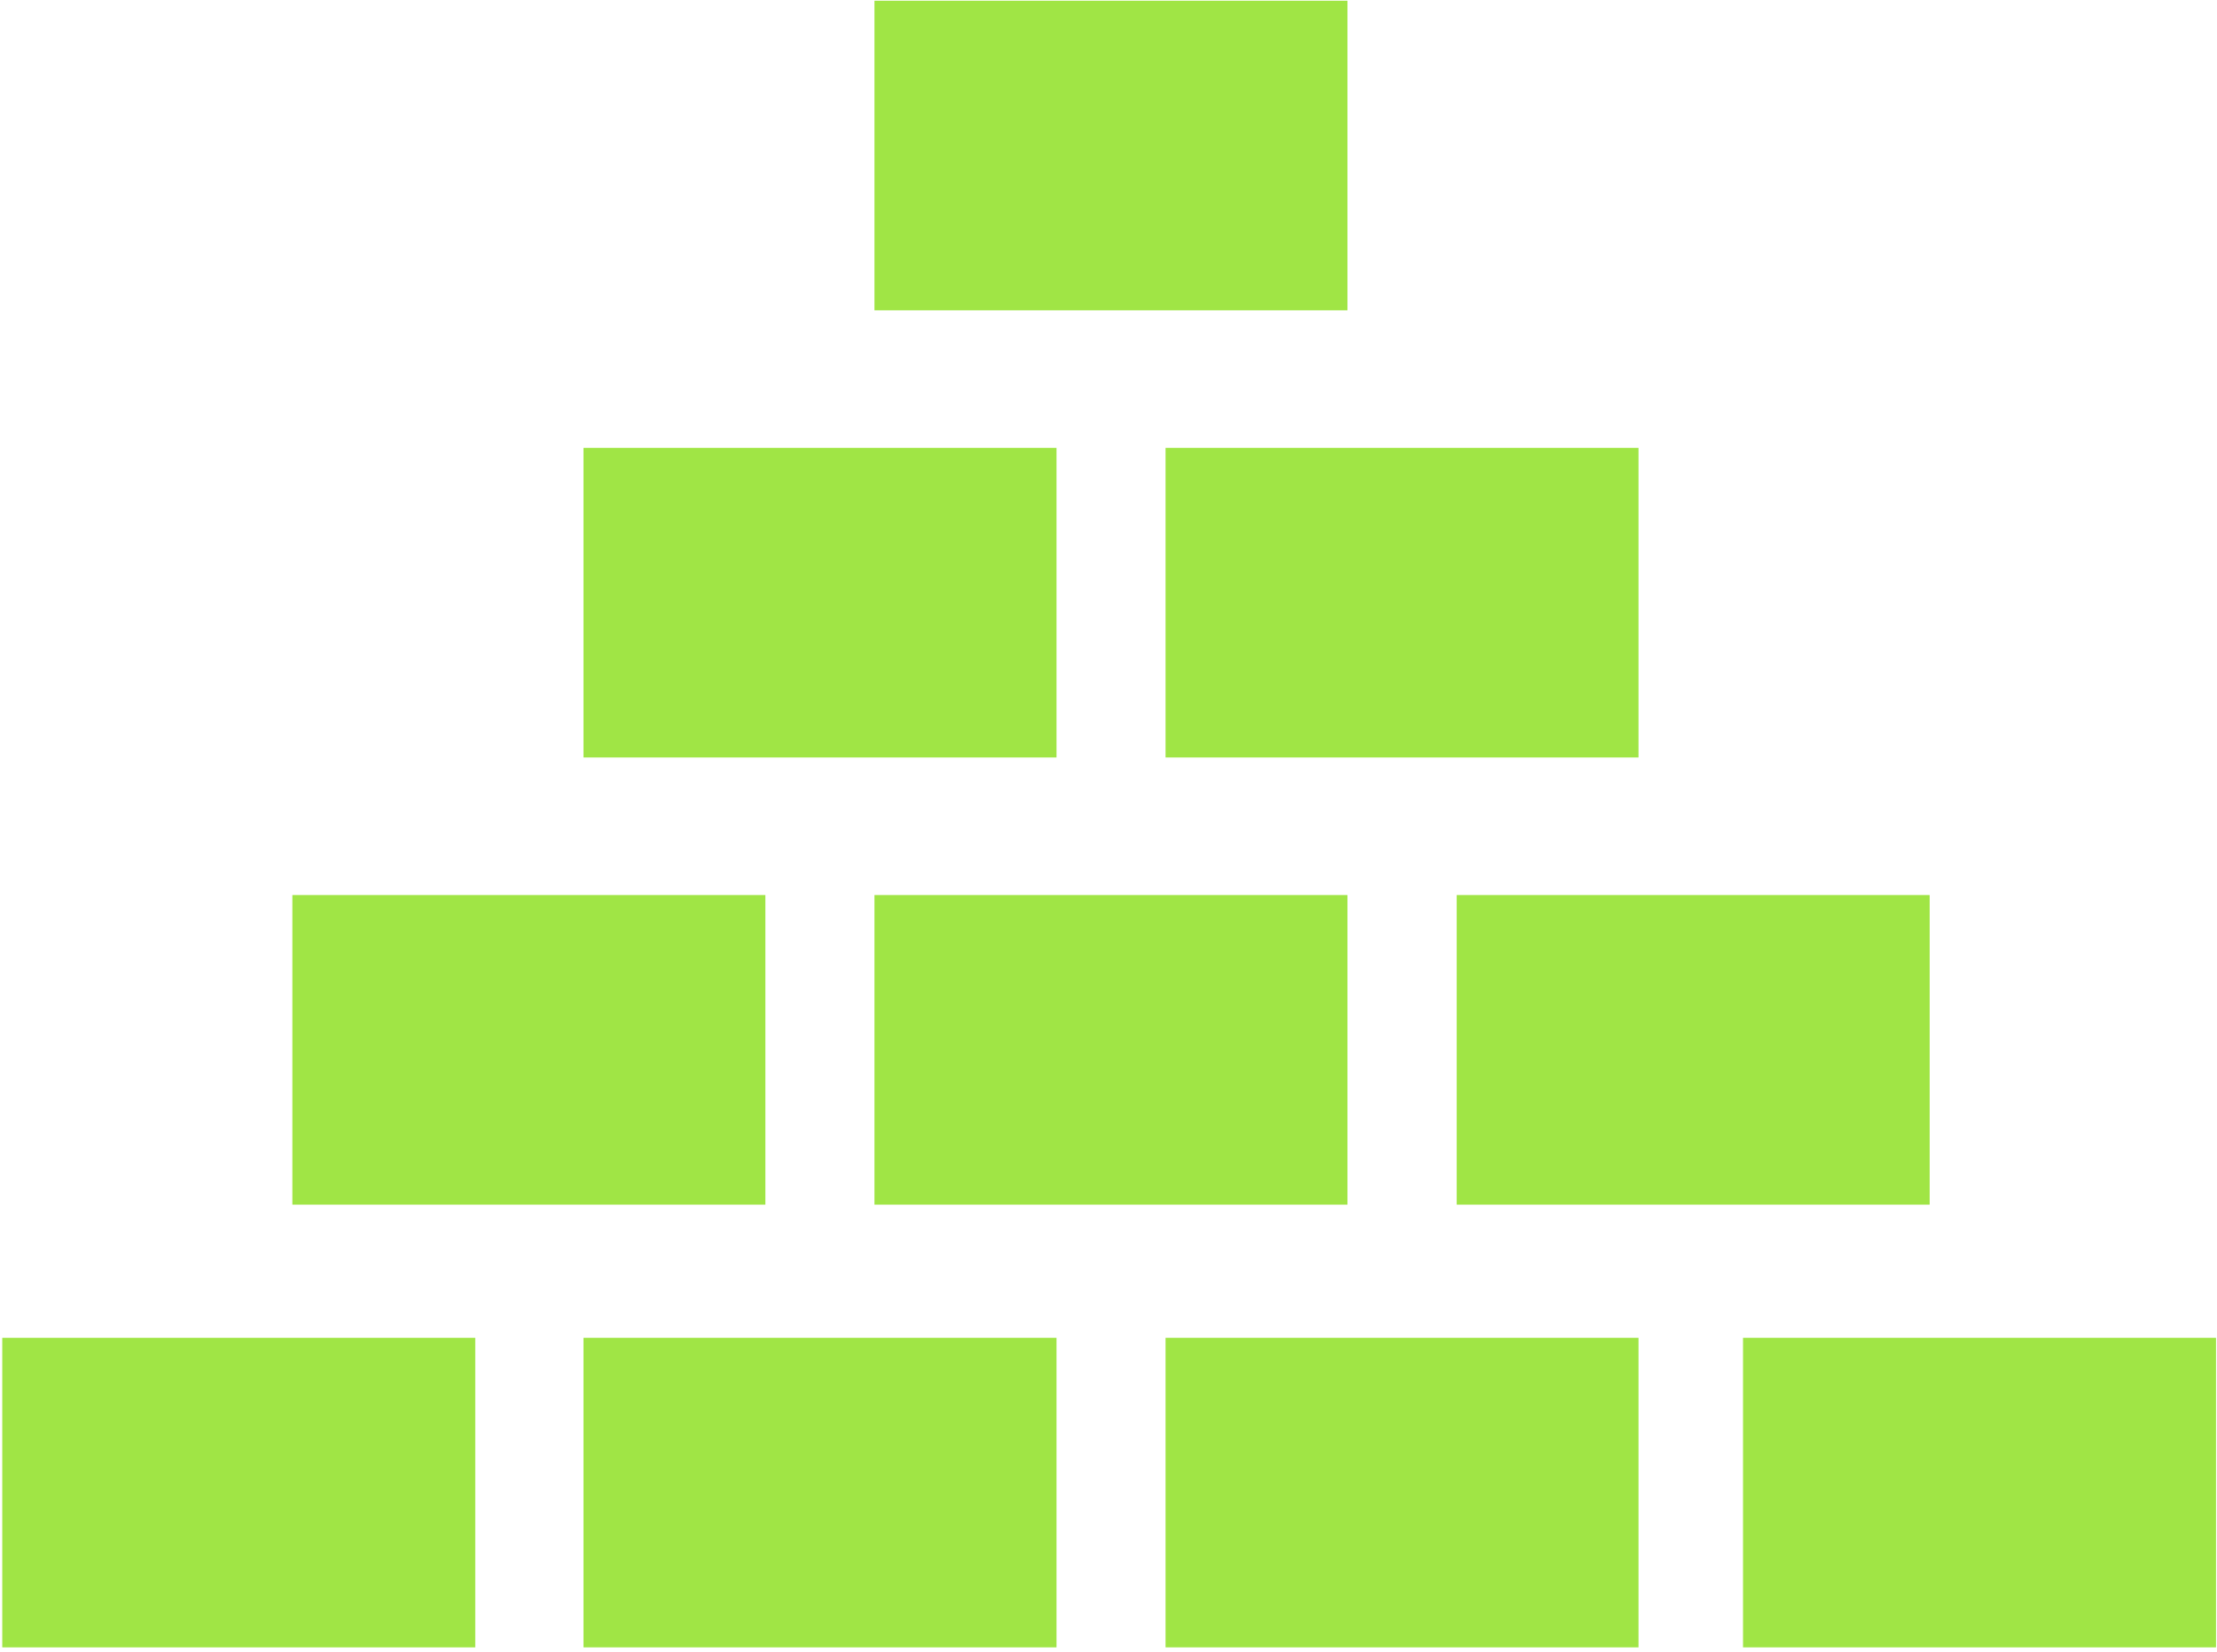 <svg width="255" height="190" viewBox="0 0 255 190" fill="none" xmlns="http://www.w3.org/2000/svg">
<path fill-rule="evenodd" clip-rule="evenodd" d="M100.58 0.084H154.984V35.694H100.58V0.084ZM121.518 51.521H67.114V87.13H121.518V51.521ZM121.518 153.882H67.114V189.492H121.518V153.882ZM134.061 51.521H188.464V87.13H134.061V51.521ZM188.464 153.882H134.061V189.492H188.464V153.882ZM0.26 153.883H54.664V189.493H0.26V153.883ZM254.887 153.882H200.483V189.492H254.887V153.882ZM88.033 102.956H33.629V138.566H88.033V102.956ZM100.58 102.956H154.984V138.566H100.58V102.956ZM221.95 102.956H167.546V138.566H221.95V102.956Z" fill="#A0E545"/>
</svg>
